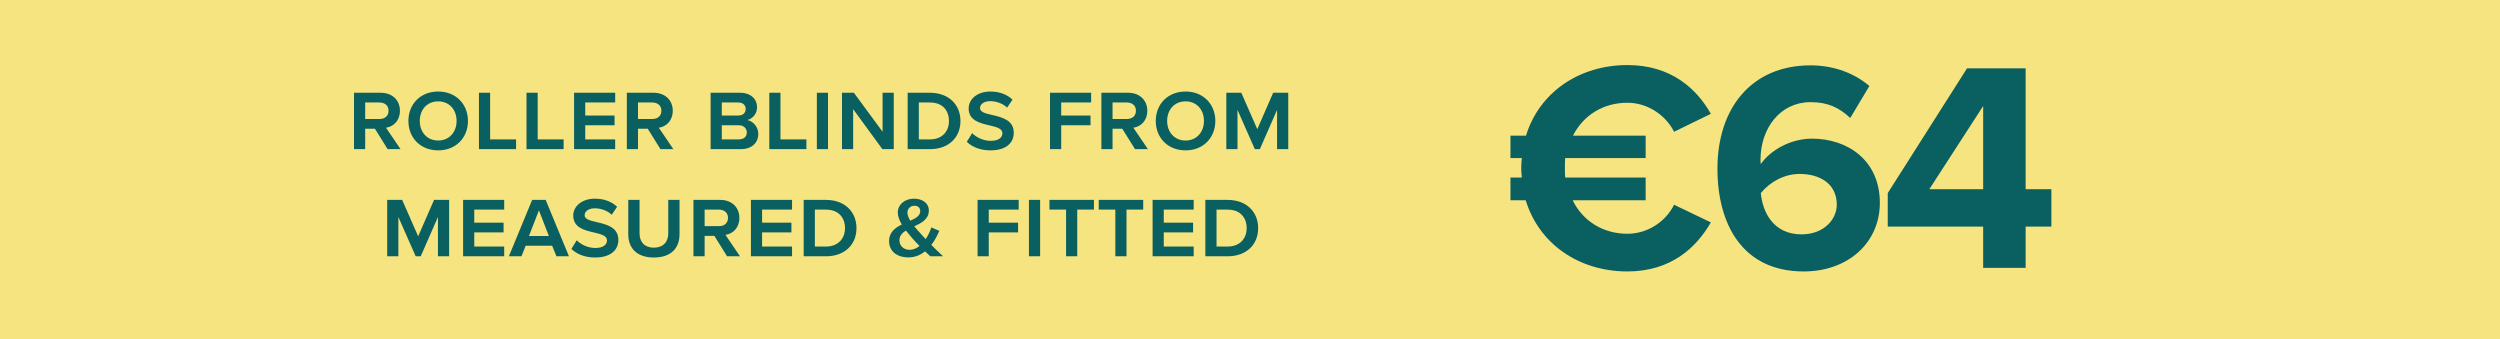 <svg width="280" height="38" viewBox="0 0 280 38" fill="none" xmlns="http://www.w3.org/2000/svg">
<rect width="280" height="38" fill="#F6E481"/>
<path d="M43.415 16.704L41.992 14.419H40.901V16.704H39.649V10.388H42.635C44.001 10.388 44.793 11.284 44.793 12.398C44.793 13.523 44.07 14.189 43.232 14.304L44.862 16.704H43.415ZM43.519 12.398C43.519 11.858 43.14 11.479 42.497 11.479H40.901V13.328H42.497C43.163 13.328 43.519 12.938 43.519 12.398ZM45.741 13.546C45.741 11.663 47.084 10.251 49.082 10.251C51.057 10.251 52.412 11.663 52.412 13.546C52.412 15.429 51.057 16.841 49.082 16.841C47.084 16.841 45.741 15.429 45.741 13.546ZM51.138 13.546C51.138 12.294 50.322 11.353 49.082 11.353C47.819 11.353 47.016 12.294 47.016 13.546C47.016 14.786 47.819 15.739 49.082 15.739C50.322 15.739 51.138 14.786 51.138 13.546ZM53.643 16.704V10.388H54.895V15.613H57.8V16.704H53.643ZM58.969 16.704V10.388H60.221V15.613H63.126V16.704H58.969ZM64.296 16.704V10.388H68.9V11.479H65.547V12.938H68.831V14.028H65.547V15.613H68.9V16.704H64.296ZM73.971 16.704L72.547 14.419H71.456V16.704H70.205V10.388H73.19C74.556 10.388 75.349 11.284 75.349 12.398C75.349 13.523 74.625 14.189 73.787 14.304L75.418 16.704H73.971ZM74.074 12.398C74.074 11.858 73.695 11.479 73.052 11.479H71.456V13.328H73.052C73.718 13.328 74.074 12.938 74.074 12.398ZM79.59 16.704V10.388H82.874C84.114 10.388 84.791 11.112 84.791 12.007C84.791 12.765 84.298 13.282 83.712 13.443C84.401 13.603 84.929 14.246 84.929 14.993C84.929 15.969 84.229 16.704 82.966 16.704H79.59ZM83.517 12.214C83.517 11.778 83.207 11.479 82.69 11.479H80.842V12.938H82.69C83.218 12.938 83.517 12.627 83.517 12.214ZM83.643 14.832C83.643 14.407 83.322 14.028 82.748 14.028H80.842V15.613H82.748C83.299 15.613 83.643 15.314 83.643 14.832ZM86.161 16.704V10.388H87.412V15.613H90.317V16.704H86.161ZM91.487 16.704V10.388H92.739V16.704H91.487ZM98.826 16.704L95.553 12.226V16.704H94.302V10.388H95.633L98.849 14.752V10.388H100.1V16.704H98.826ZM101.657 16.704V10.388H104.149C106.239 10.388 107.571 11.697 107.571 13.557C107.571 15.406 106.239 16.704 104.16 16.704H101.657ZM106.285 13.557C106.285 12.409 105.596 11.479 104.16 11.479H102.909V15.613H104.149C105.55 15.613 106.285 14.683 106.285 13.557ZM108.284 15.877L108.881 14.912C109.317 15.36 110.098 15.774 110.959 15.774C111.877 15.774 112.268 15.383 112.268 14.924C112.268 14.384 111.59 14.223 110.81 14.04C109.742 13.787 108.49 13.5 108.49 12.145C108.49 11.089 109.478 10.251 110.913 10.251C111.969 10.251 112.808 10.595 113.405 11.158L112.796 12.053C112.314 11.583 111.556 11.33 110.902 11.33C110.224 11.33 109.765 11.652 109.765 12.111C109.765 12.559 110.385 12.708 111.131 12.88C112.21 13.133 113.542 13.443 113.542 14.867C113.542 16.026 112.658 16.841 110.924 16.841C109.753 16.841 108.823 16.428 108.284 15.877ZM117.602 16.704V10.388H122.207V11.479H118.854V12.938H122.138V14.028H118.854V16.704H117.602ZM127.121 16.704L125.697 14.419H124.606V16.704H123.355V10.388H126.34C127.706 10.388 128.499 11.284 128.499 12.398C128.499 13.523 127.775 14.189 126.937 14.304L128.567 16.704H127.121ZM127.224 12.398C127.224 11.858 126.845 11.479 126.202 11.479H124.606V13.328H126.202C126.868 13.328 127.224 12.938 127.224 12.398ZM129.446 13.546C129.446 11.663 130.79 10.251 132.788 10.251C134.763 10.251 136.117 11.663 136.117 13.546C136.117 15.429 134.763 16.841 132.788 16.841C130.79 16.841 129.446 15.429 129.446 13.546ZM134.843 13.546C134.843 12.294 134.028 11.353 132.788 11.353C131.525 11.353 130.721 12.294 130.721 13.546C130.721 14.786 131.525 15.739 132.788 15.739C134.028 15.739 134.843 14.786 134.843 13.546ZM143.032 16.704V12.306L141.103 16.704H140.54L138.6 12.306V16.704H137.348V10.388H139.025L140.816 14.465L142.596 10.388H144.284V16.704H143.032Z" fill="#0A6060"/>
<path d="M49.05 28.704V24.306L47.121 28.704H46.558L44.618 24.306V28.704H43.366V22.388H45.043L46.834 26.465L48.614 22.388H50.302V28.704H49.05ZM51.866 28.704V22.388H56.47V23.479H53.117V24.938H56.401V26.028H53.117V27.613H56.47V28.704H51.866ZM61.116 22.388L63.723 28.704H62.322L61.84 27.521H58.877L58.407 28.704H56.994L59.601 22.388H61.116ZM60.359 23.56L59.245 26.43H61.472L60.359 23.56ZM63.998 27.877L64.595 26.912C65.031 27.36 65.812 27.774 66.673 27.774C67.592 27.774 67.982 27.383 67.982 26.924C67.982 26.384 67.305 26.224 66.524 26.04C65.456 25.787 64.204 25.5 64.204 24.145C64.204 23.089 65.192 22.251 66.627 22.251C67.683 22.251 68.522 22.595 69.119 23.158L68.51 24.053C68.028 23.583 67.27 23.33 66.616 23.33C65.938 23.33 65.479 23.651 65.479 24.111C65.479 24.559 66.099 24.708 66.845 24.88C67.925 25.133 69.257 25.443 69.257 26.866C69.257 28.026 68.372 28.841 66.639 28.841C65.467 28.841 64.537 28.428 63.998 27.877ZM70.367 26.235V22.388H71.63V26.132C71.63 27.108 72.193 27.739 73.238 27.739C74.271 27.739 74.845 27.108 74.845 26.132V22.388H76.108V26.224C76.108 27.797 75.155 28.841 73.238 28.841C71.309 28.841 70.367 27.785 70.367 26.235ZM81.433 28.704L80.009 26.419H78.919V28.704H77.667V22.388H80.652C82.019 22.388 82.811 23.284 82.811 24.398C82.811 25.523 82.088 26.189 81.249 26.304L82.88 28.704H81.433ZM81.537 24.398C81.537 23.858 81.158 23.479 80.515 23.479H78.919V25.328H80.515C81.181 25.328 81.537 24.938 81.537 24.398ZM84.103 28.704V22.388H88.708V23.479H85.355V24.938H88.639V26.028H85.355V27.613H88.708V28.704H84.103ZM90.013 28.704V22.388H92.504C94.594 22.388 95.926 23.697 95.926 25.558C95.926 27.406 94.594 28.704 92.516 28.704H90.013ZM94.64 25.558C94.64 24.409 93.951 23.479 92.516 23.479H91.264V27.613H92.504C93.905 27.613 94.64 26.683 94.64 25.558ZM105.627 28.704H104.192C104.009 28.531 103.802 28.348 103.607 28.152C103.078 28.577 102.458 28.83 101.735 28.83C100.506 28.83 99.576 28.175 99.576 26.993C99.576 26.017 100.254 25.512 101 25.144C100.725 24.673 100.552 24.226 100.552 23.789C100.552 22.905 101.345 22.251 102.367 22.251C103.274 22.251 104.031 22.721 104.031 23.583C104.031 24.547 103.216 24.972 102.401 25.351C102.596 25.592 102.814 25.845 103.033 26.074C103.262 26.327 103.469 26.568 103.676 26.775C103.951 26.373 104.169 25.913 104.307 25.466L105.203 25.856C104.95 26.442 104.663 26.981 104.307 27.429C104.697 27.831 105.111 28.221 105.627 28.704ZM101.632 23.812C101.632 24.088 101.758 24.398 101.953 24.719C102.573 24.444 103.067 24.157 103.067 23.64C103.067 23.261 102.791 23.043 102.412 23.043C101.953 23.043 101.632 23.387 101.632 23.812ZM100.736 26.912C100.736 27.532 101.218 27.98 101.873 27.98C102.275 27.98 102.654 27.82 102.987 27.544C102.677 27.234 102.401 26.947 102.194 26.706C101.93 26.396 101.678 26.097 101.459 25.822C101.046 26.086 100.736 26.407 100.736 26.912ZM109.49 28.704V22.388H114.094V23.479H110.741V24.938H114.025V26.028H110.741V28.704H109.49ZM115.242 28.704V22.388H116.493V28.704H115.242ZM119.4 28.704V23.479H117.54V22.388H122.523V23.479H120.651V28.704H119.4ZM124.917 28.704V23.479H123.056V22.388H128.04V23.479H126.168V28.704H124.917ZM129.09 28.704V22.388H133.694V23.479H130.342V24.938H133.625V26.028H130.342V27.613H133.694V28.704H129.09ZM134.999 28.704V22.388H137.491C139.581 22.388 140.913 23.697 140.913 25.558C140.913 27.406 139.581 28.704 137.502 28.704H134.999ZM139.627 25.558C139.627 24.409 138.938 23.479 137.502 23.479H136.251V27.613H137.491C138.892 27.613 139.627 26.683 139.627 25.558Z" fill="#0A6060"/>
<path d="M182.27 26.181C184.582 26.181 186.592 24.774 187.496 22.931L191.617 24.908C190.009 27.689 187.195 30.402 182.27 30.402C176.809 30.402 172.354 27.287 170.88 22.429H169.171V19.883H170.444C170.411 19.548 170.377 19.179 170.377 18.844C170.377 18.442 170.411 18.074 170.444 17.705H169.171V15.193H170.913C172.387 10.369 176.843 7.287 182.27 7.287C187.195 7.287 190.042 9.967 191.617 12.747L187.496 14.757C186.592 12.948 184.582 11.508 182.27 11.508C179.523 11.508 177.312 12.948 176.173 15.193H184.313V17.705H175.302C175.268 18.074 175.268 18.442 175.268 18.844C175.268 19.179 175.268 19.548 175.302 19.883H184.313V22.429H176.139C177.245 24.707 179.489 26.181 182.27 26.181ZM192.353 18.878C192.353 12.111 196.172 7.32 202.772 7.32C205.485 7.32 207.763 8.258 209.371 9.632L207.227 13.216C206.021 12.077 204.748 11.441 202.772 11.441C199.388 11.441 197.177 14.355 197.177 17.906C197.177 18.074 197.177 18.241 197.211 18.375C198.249 16.868 200.494 15.528 202.939 15.528C206.959 15.528 210.544 17.973 210.544 22.73C210.544 27.085 207.093 30.402 202.001 30.402C195.201 30.402 192.353 25.176 192.353 18.878ZM205.72 22.931C205.72 20.519 203.743 19.481 201.566 19.481C199.891 19.481 198.283 20.318 197.211 21.625C197.412 23.769 198.618 26.248 201.767 26.248C204.346 26.248 205.72 24.506 205.72 22.931ZM222.115 30V25.377H211.428V21.625L220.306 7.655H226.872V21.189H229.753V25.377H226.872V30H222.115ZM222.115 11.876L216.085 21.189H222.115V11.876Z" fill="#0A6060"/>
</svg>
